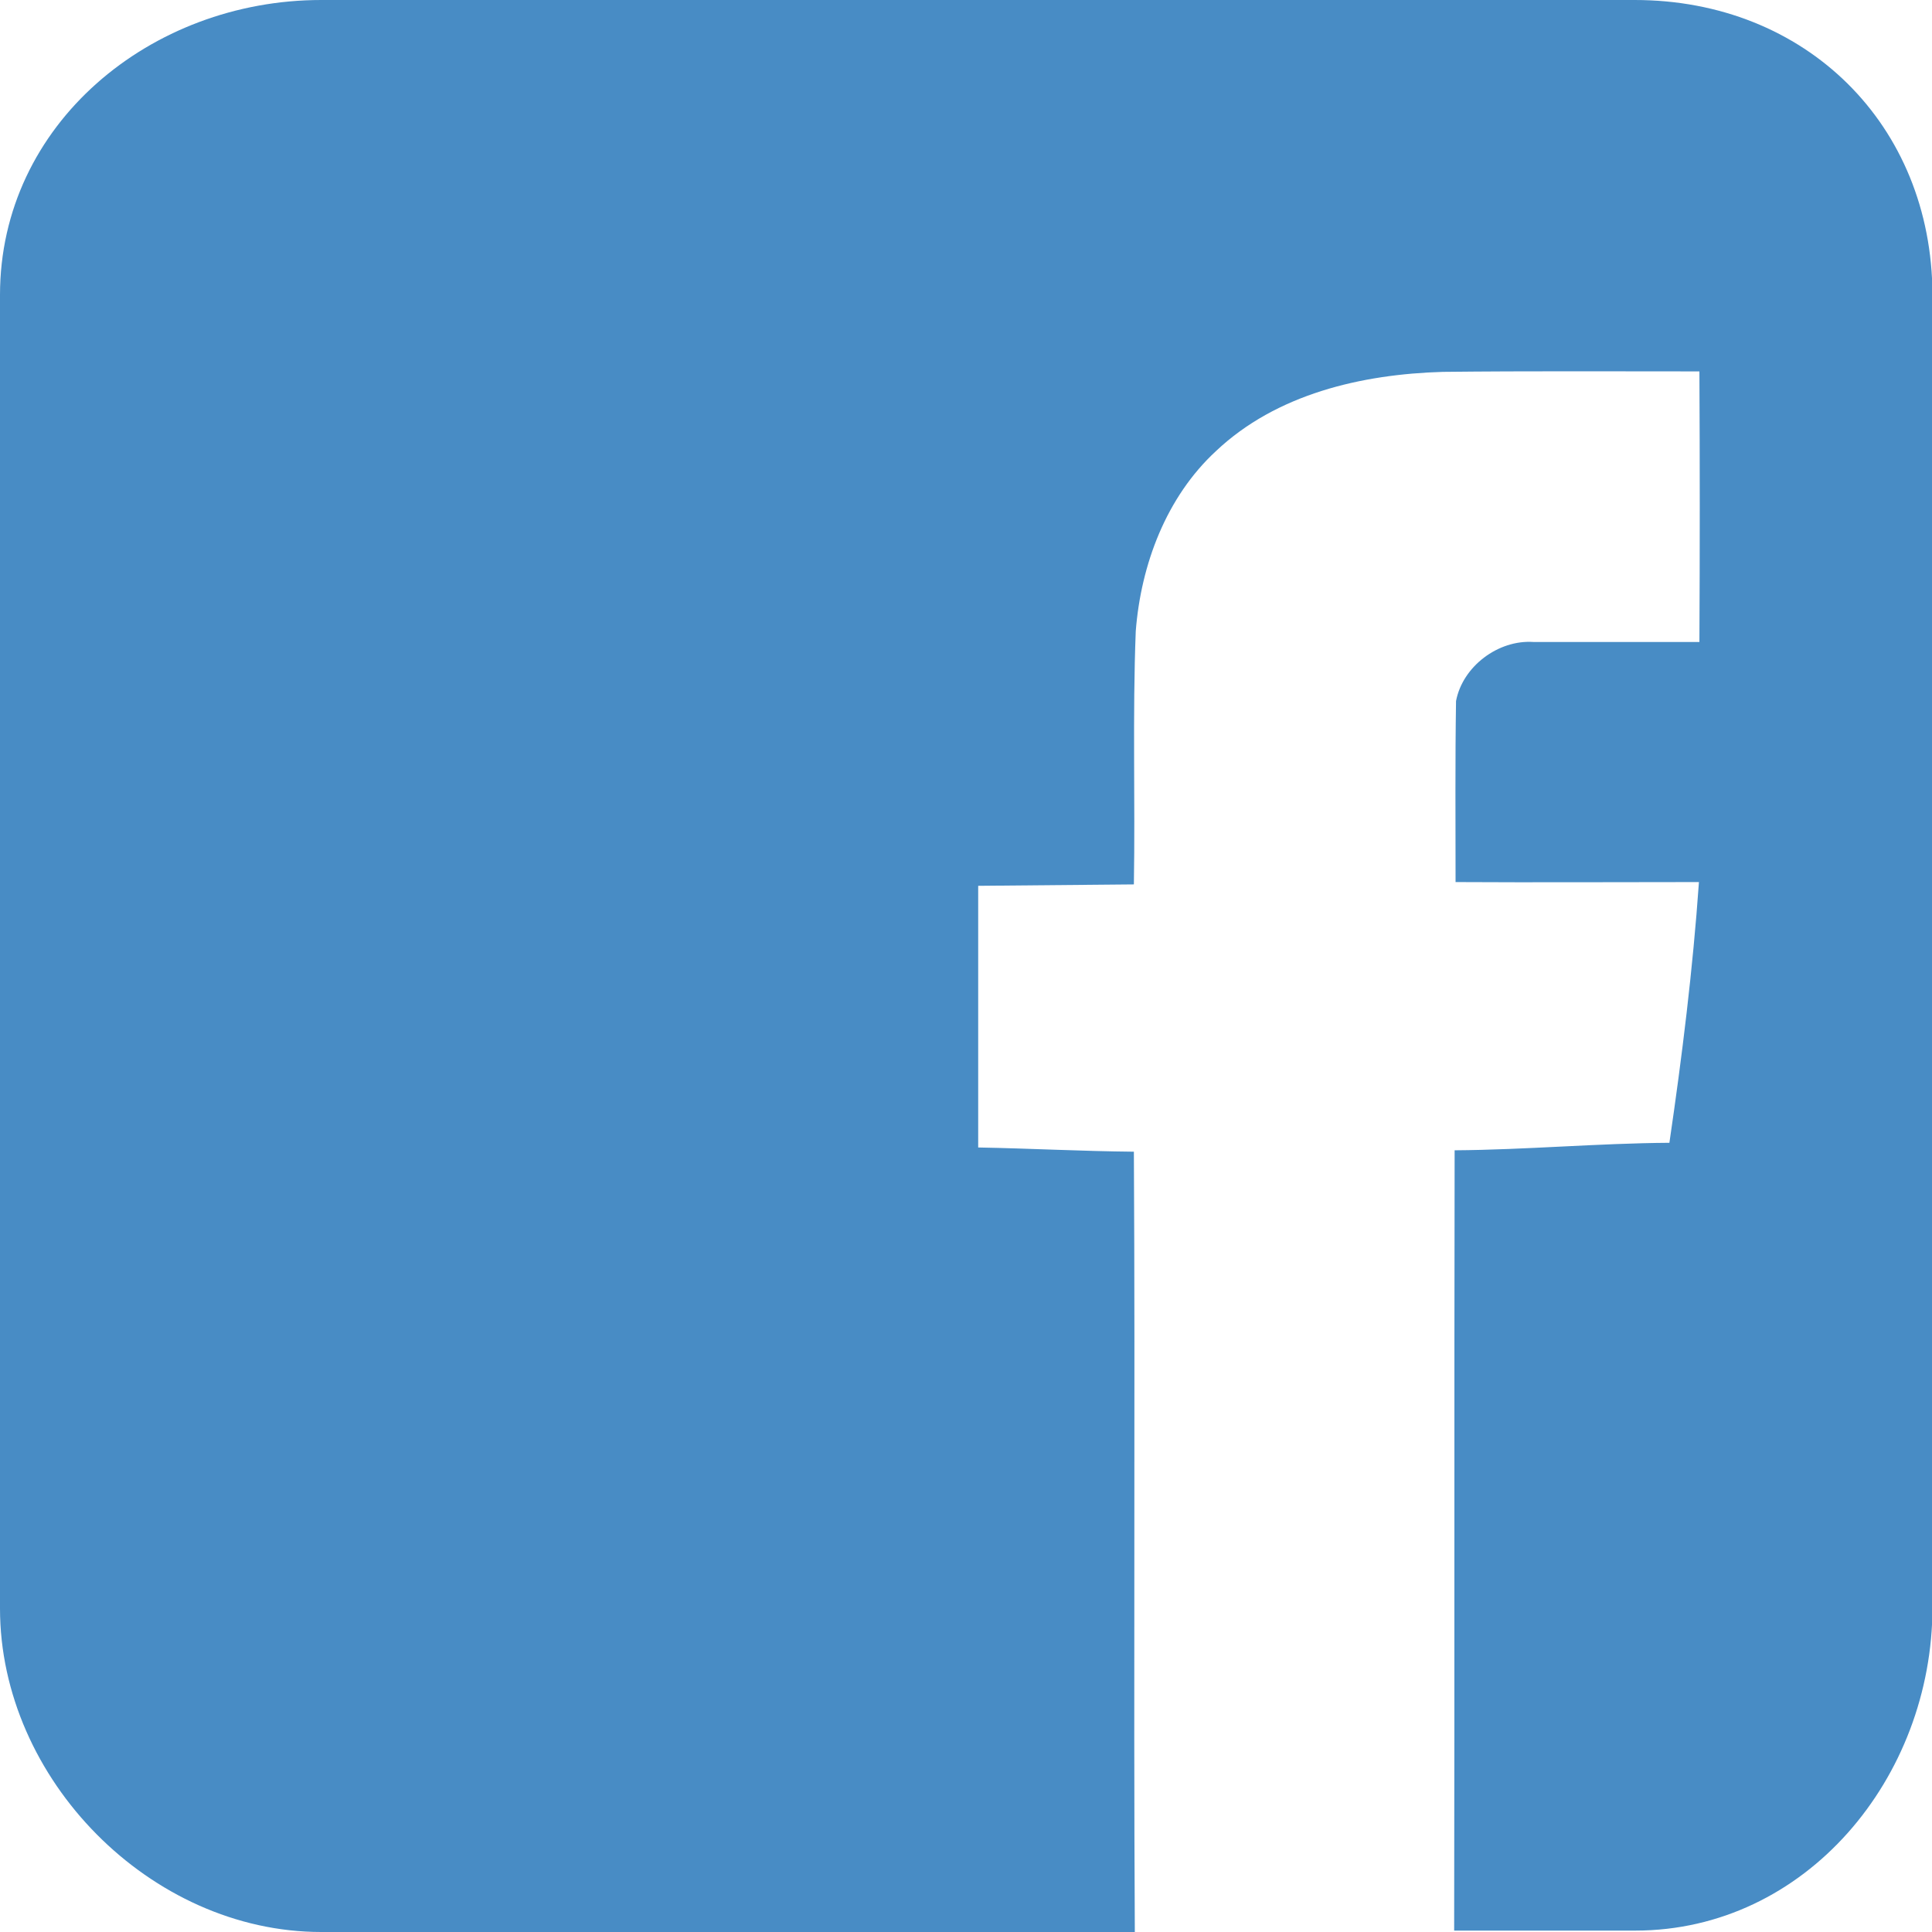 <?xml version="1.0" encoding="utf-8"?>
<!-- Generator: Adobe Illustrator 23.0.1, SVG Export Plug-In . SVG Version: 6.00 Build 0)  -->
<svg version="1.1" id="Layer_1" xmlns="http://www.w3.org/2000/svg" xmlns:xlink="http://www.w3.org/1999/xlink" x="0px" y="0px"
	 width="412px" height="412px" viewBox="0 0 412 412" style="enable-background:new 0 0 412 412;" xml:space="preserve">
<style type="text/css">
	.st0{fill:#488CC5;}
</style>
<path class="st0" d="M348.6,0H68.5C32.1,0,0,26.5,0,62.9V343c0,36.4,32.1,69,68.5,69h173.5c-0.3-54,0.1-114.1-0.2-166.4
	c-11.1-0.1-22.1-0.7-33.2-0.9c0-18.5,0-37.3,0-55.8c11.1-0.1,22.1-0.2,33.2-0.3c0.3-18-0.3-36,0.4-54c1.1-14.2,6.5-28.6,17.1-38.4
	c12.9-12.2,31.1-16.4,48.4-16.9c18.2-0.2,36.5-0.1,54.7-0.1c0.1,19.2,0.1,38.5,0,57.7c-11.8,0-23.6,0-35.4,0
	c-7.5-0.5-15.1,5.2-16.5,12.6c-0.2,12.9-0.1,25.8-0.1,38.6c17.3,0.1,34.6,0,51.9,0c-1.3,18.6-3.6,37.2-6.3,55.6
	c-15.3,0.1-30.6,1.5-45.8,1.6c-0.1,52.2,0,112.4-0.1,166.4h38.6c36.4,0,63.4-32.6,63.4-69V62.9C412,26.5,385,0,348.6,0z"/>
</svg>
